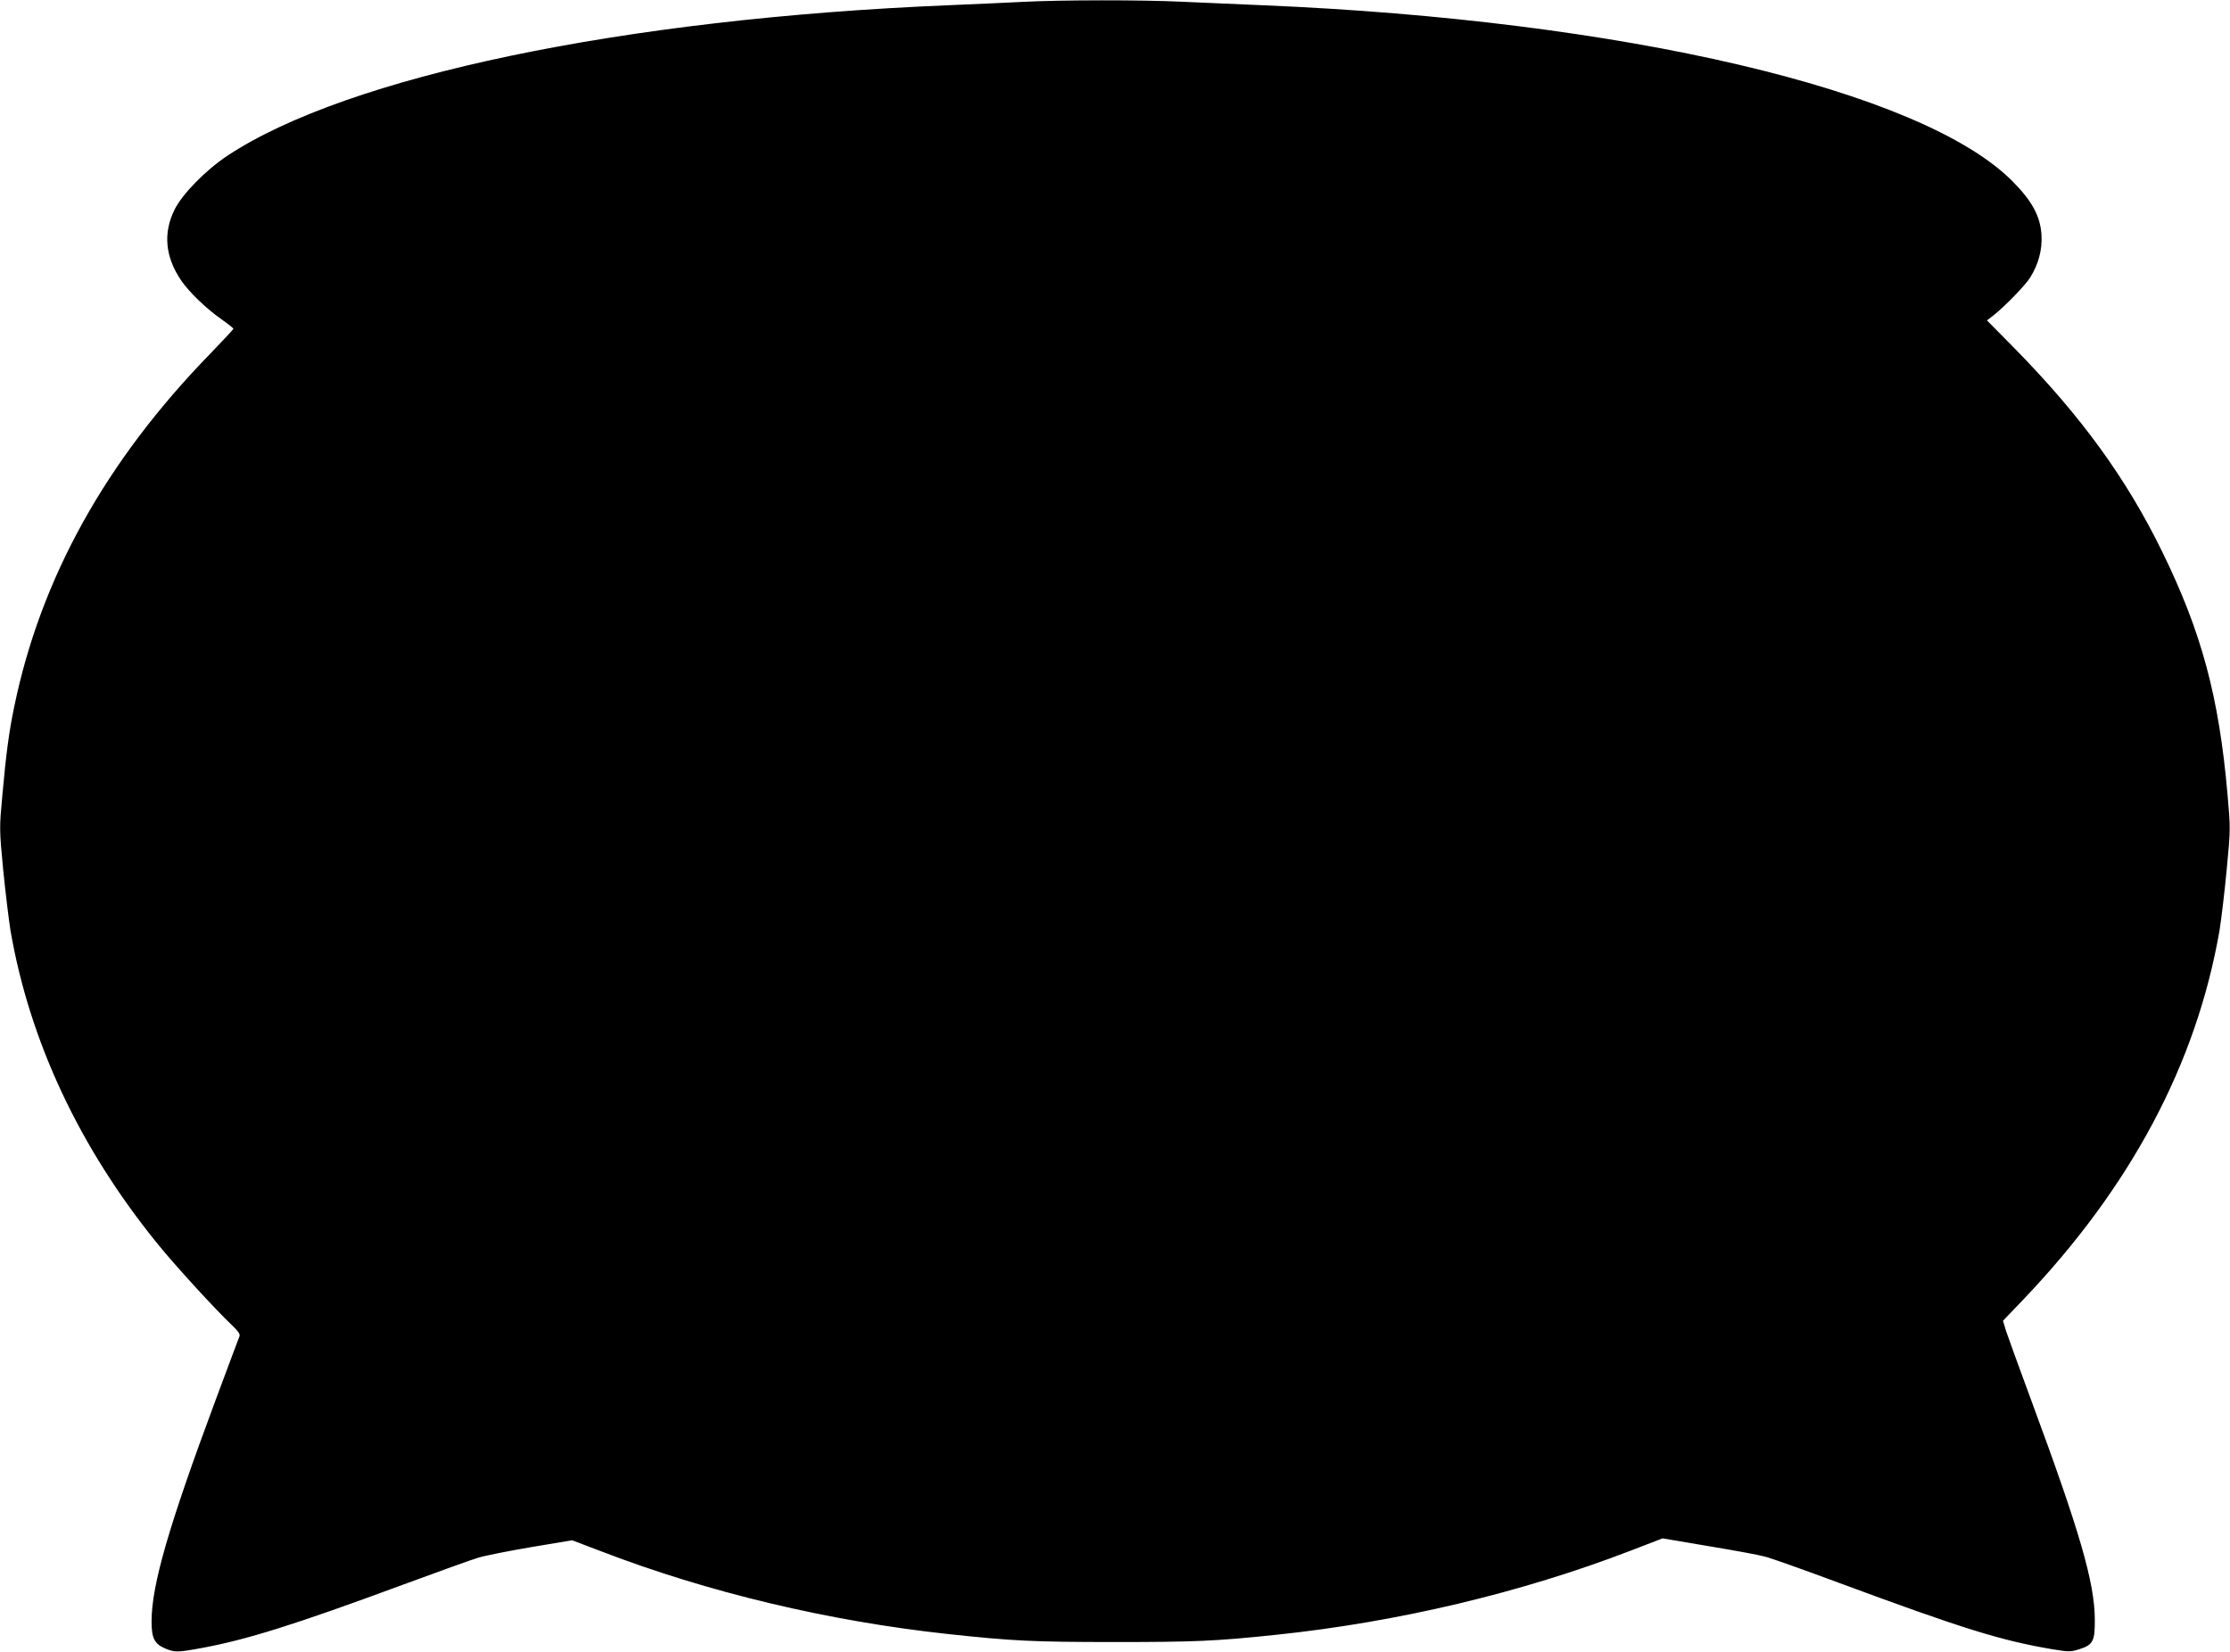 <?xml version="1.0" standalone="no"?>
<!DOCTYPE svg PUBLIC "-//W3C//DTD SVG 20010904//EN"
 "http://www.w3.org/TR/2001/REC-SVG-20010904/DTD/svg10.dtd">
<svg version="1.0" xmlns="http://www.w3.org/2000/svg"
 width="1280pt" height="948pt" viewBox="0 0 1280 948"
 preserveAspectRatio="xMidYMid meet">
<g transform="translate(0,948) scale(0.1,-0.1)"
fill="#000000" stroke="none">
<path d="M5865 9469 c-82 -4 -271 -13 -420 -19 -1868 -77 -3451 -408 -4140
-864 -125 -83 -260 -221 -304 -311 -66 -135 -52 -271 39 -405 46 -67 142 -160
233 -224 37 -26 67 -50 67 -53 0 -3 -60 -67 -133 -143 -600 -616 -973 -1288
-1125 -2025 -30 -141 -48 -280 -68 -505 -18 -193 -18 -198 4 -430 13 -129 32
-287 42 -350 110 -637 396 -1247 844 -1799 103 -127 332 -377 425 -465 36 -34
50 -53 46 -65 -4 -9 -65 -173 -137 -366 -271 -728 -368 -1064 -368 -1272 0
-95 16 -128 76 -154 56 -24 72 -24 208 1 262 48 539 135 1156 363 201 74 397
145 435 156 39 12 176 39 305 61 l234 39 166 -63 c613 -236 1307 -401 1990
-475 372 -40 488 -46 960 -46 458 0 578 5 920 41 701 73 1410 241 2044 485
l179 69 266 -45 c146 -24 292 -51 323 -60 32 -8 221 -75 420 -149 716 -265
932 -332 1226 -382 98 -16 106 -16 158 0 78 25 89 46 88 171 -1 212 -87 507
-364 1255 -70 190 -136 371 -146 402 l-17 57 113 118 c621 650 997 1357 1130
2123 10 63 29 220 41 348 22 231 22 236 5 430 -49 562 -149 934 -376 1397
-206 421 -465 777 -849 1168 l-156 158 40 31 c63 50 179 169 208 215 47 75 70
159 65 243 -6 108 -54 197 -168 311 -519 521 -2232 923 -4305 1009 -143 6
-350 15 -460 20 -226 11 -696 11 -920 -1z"/>
</g>
</svg>
